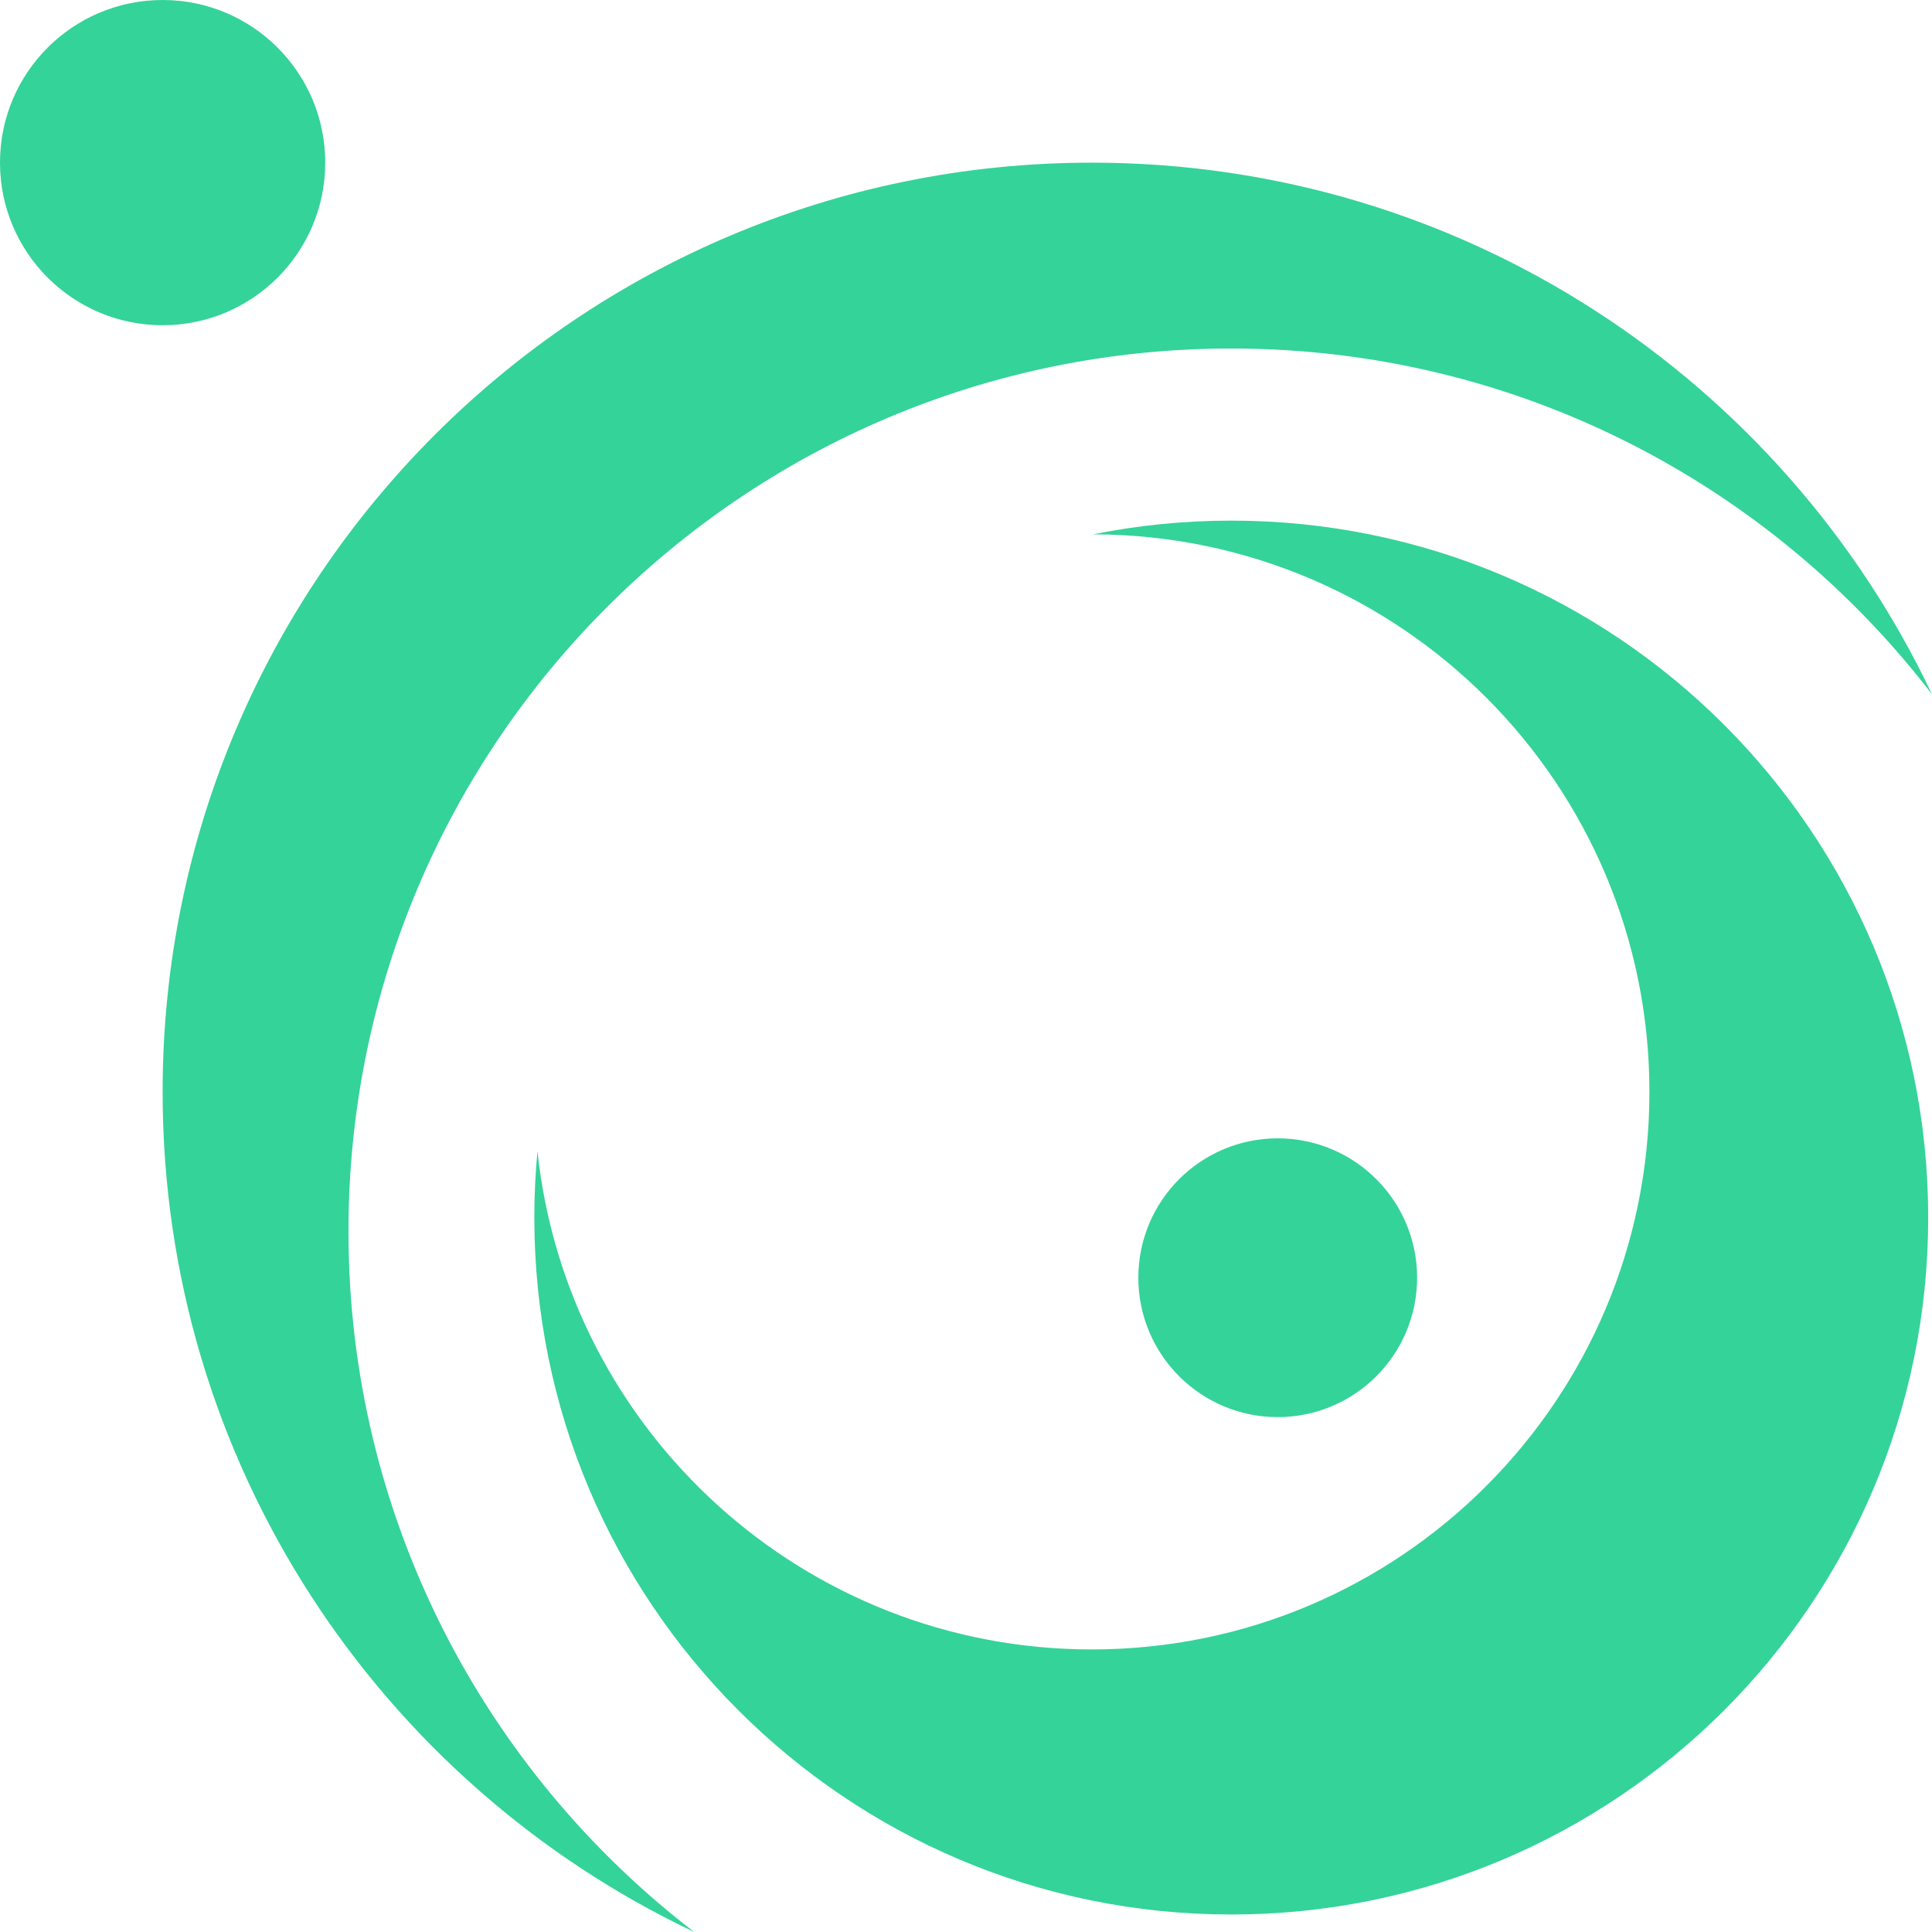 <?xml version="1.1" encoding="UTF-8" standalone="yes"?><svg xmlns="http://www.w3.org/2000/svg" viewBox="0 0 1039.54 1039.56"><path fill="#34d399" d="M1039.54 373.58C952.72 260.45 816.13 187.52 662.5 187.52c-262.34 0-475 212.66-475 475 0 153.63 72.93 290.22 186.06 377.04C204.45 959.39 87.5 787.11 87.5 587.52c0-276.14 223.86-500 500-500 199.59 0 371.87 116.95 452.04 286.06Z"/><path fill="#34d399" d="M1037.5 655.13c0 207.11-167.89 375-375 375s-375-167.89-375-375c0-12.04.57-23.94 1.69-35.69C305.13 770.11 432.6 887.5 587.5 887.5c165.69 0 300-134.31 300-300s-133.95-299.64-299.34-300c24.03-4.83 48.89-7.37 74.34-7.37 207.11 0 375 167.89 375 375Z"/><circle cx="687.5" cy="687.5" r="75" fill="#34d399"/><circle cx="87.5" cy="87.5" r="87.5" fill="#34d399"/></svg>
